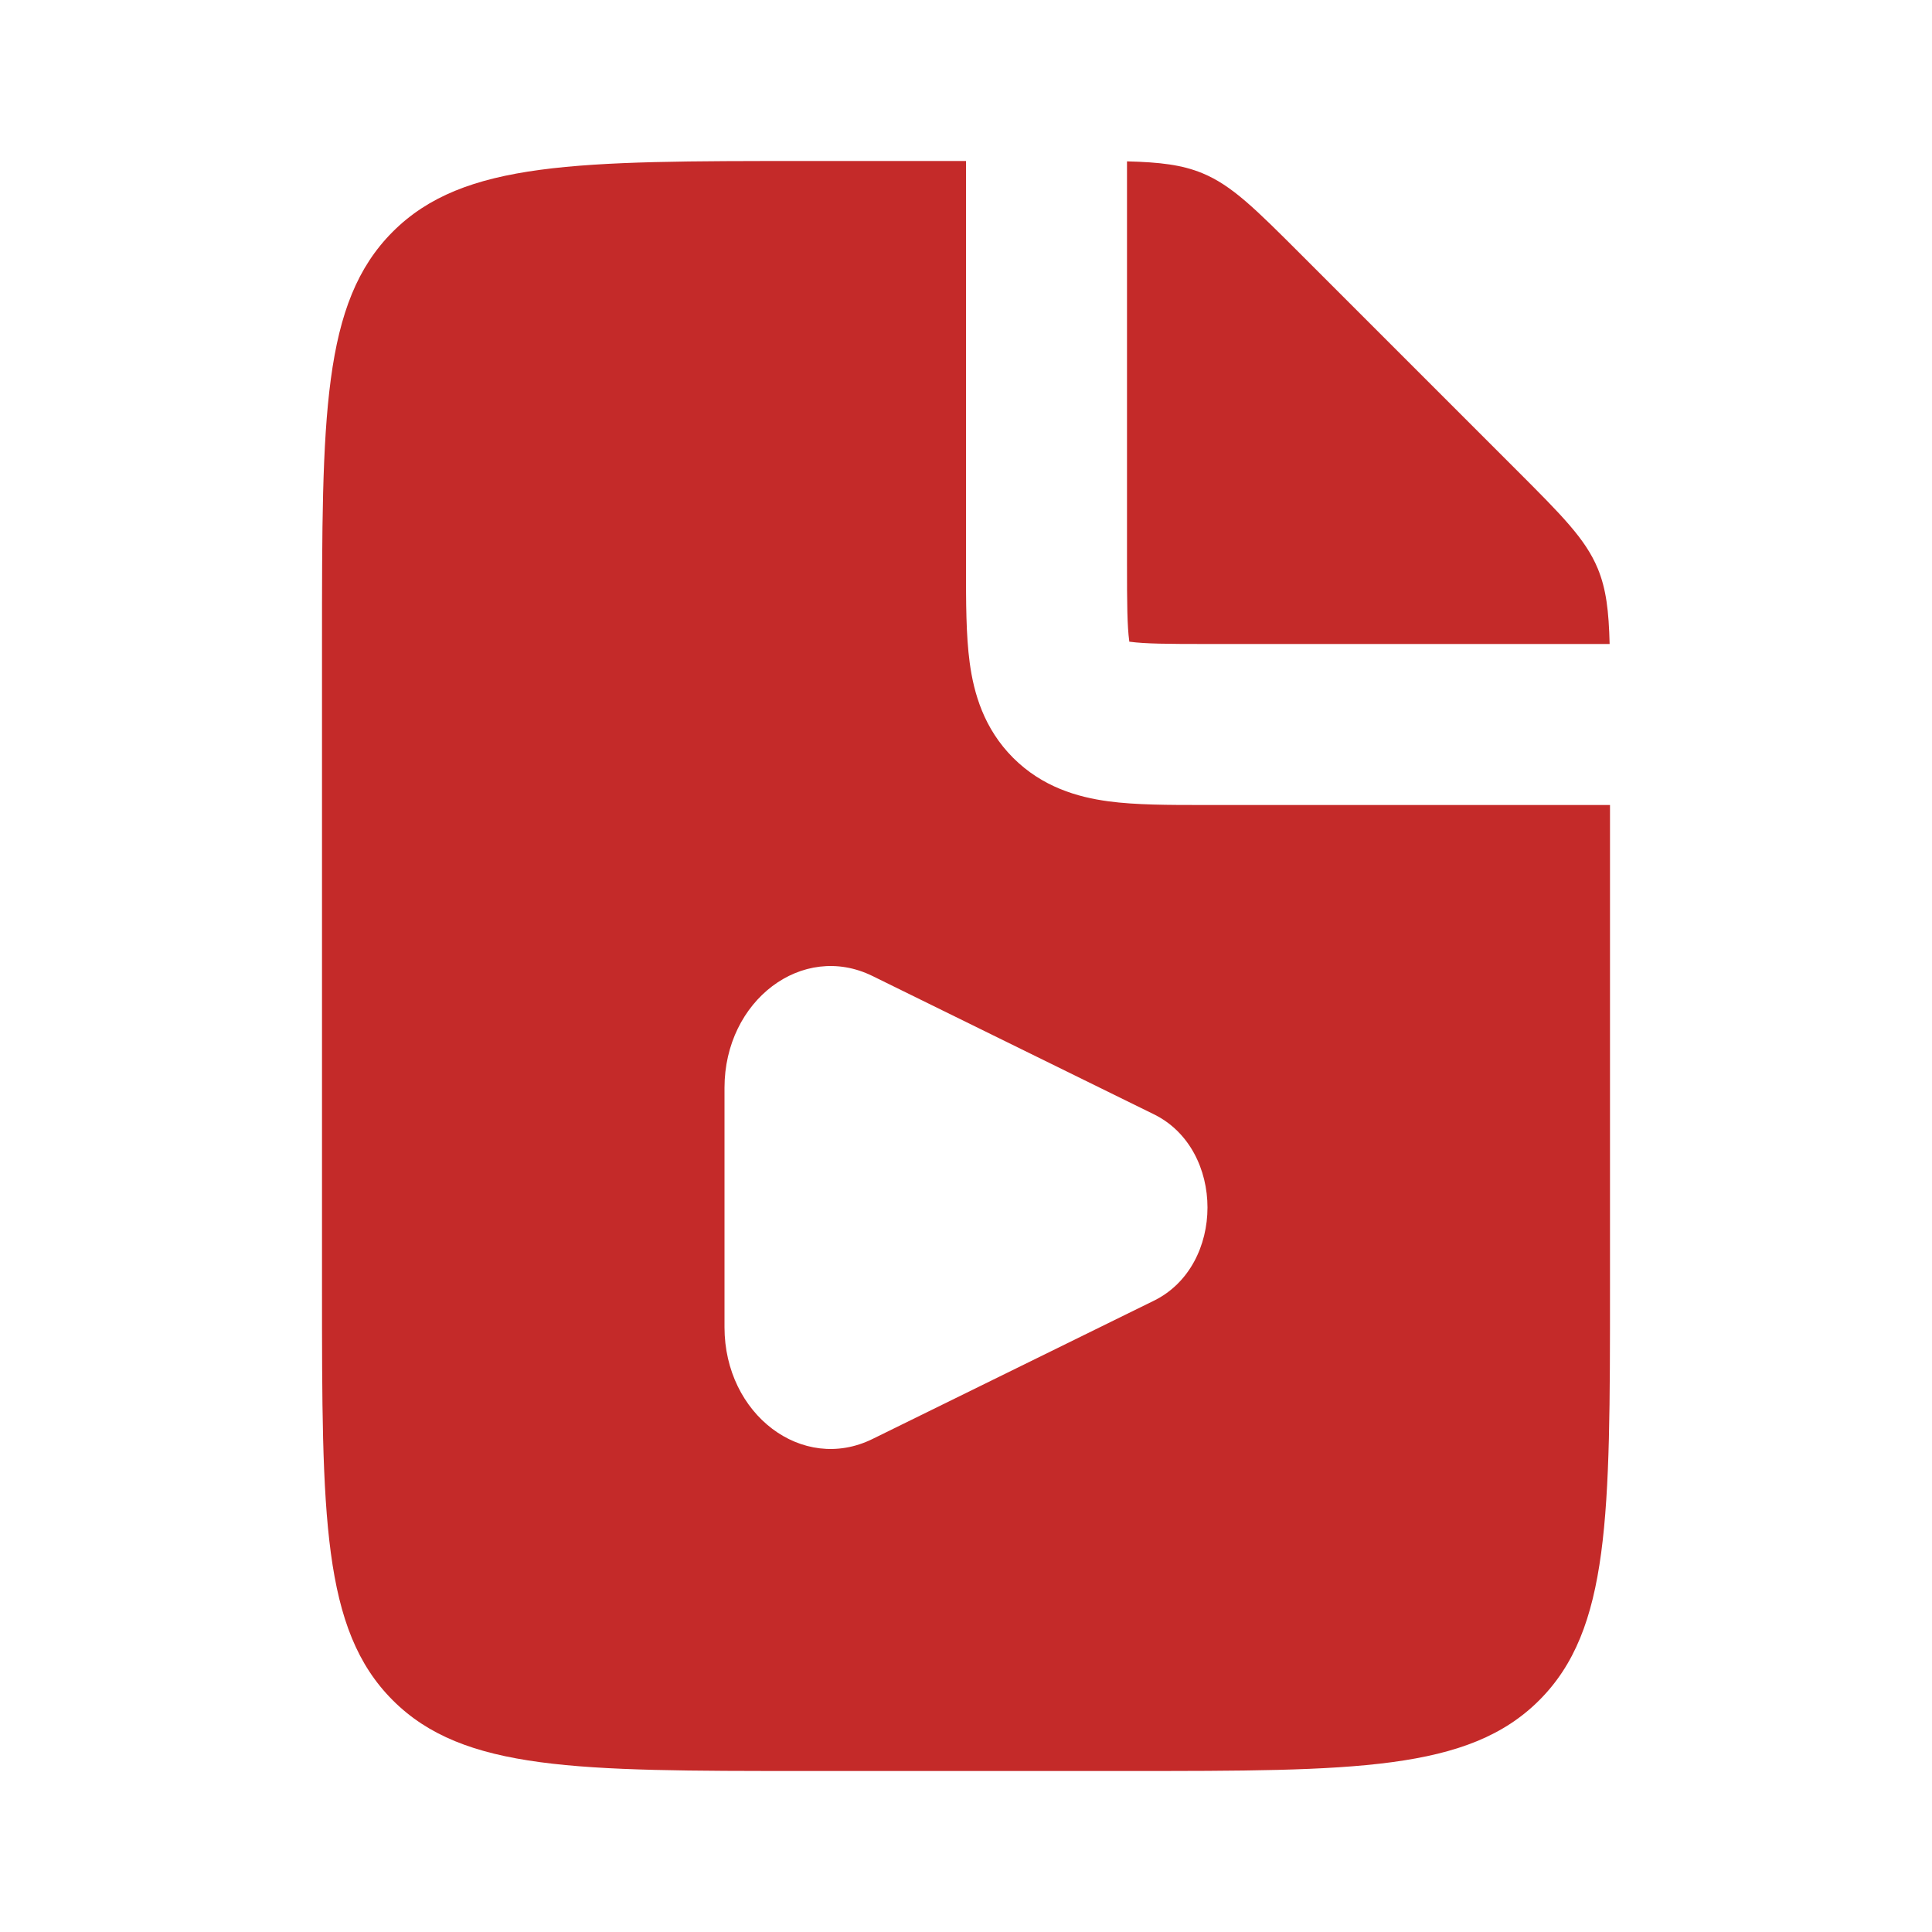 <?xml version="1.0" encoding="UTF-8"?>
<svg xmlns="http://www.w3.org/2000/svg" width="42" height="42" viewBox="0 0 42 42" fill="none">
  <path fill-rule="evenodd" clip-rule="evenodd" d="M21 12.25V3.5H17.5C12.55 3.5 10.075 3.5 8.538 5.038C7 6.575 7 9.05 7 14V28C7 32.95 7 35.425 8.538 36.962C10.075 38.5 12.55 38.5 17.5 38.5H24.5C29.45 38.5 31.925 38.5 33.462 36.962C35 35.425 35 32.95 35 28V17.5H26.25L26.155 17.5H26.155H26.155C25.413 17.5 24.691 17.5 24.097 17.42C23.426 17.33 22.661 17.11 22.025 16.475C21.39 15.839 21.17 15.074 21.08 14.403C21 13.809 21 13.087 21 12.345L21 12.25ZM24.5 12.25V3.508C25.22 3.526 25.697 3.583 26.14 3.766C26.783 4.033 27.289 4.539 28.3 5.55L32.95 10.2C33.961 11.211 34.467 11.717 34.734 12.36C34.917 12.803 34.974 13.28 34.992 14H26.25C25.376 14 24.896 13.996 24.563 13.951L24.55 13.95L24.549 13.937C24.504 13.604 24.5 13.124 24.5 12.25ZM18.966 21.217L25.085 24.224C26.638 24.987 26.638 27.513 25.085 28.276L18.966 31.283C17.444 32.031 15.75 30.751 15.75 28.852V23.648C15.75 21.749 17.444 20.469 18.966 21.217Z" fill="#C42A29"></path>
</svg>
